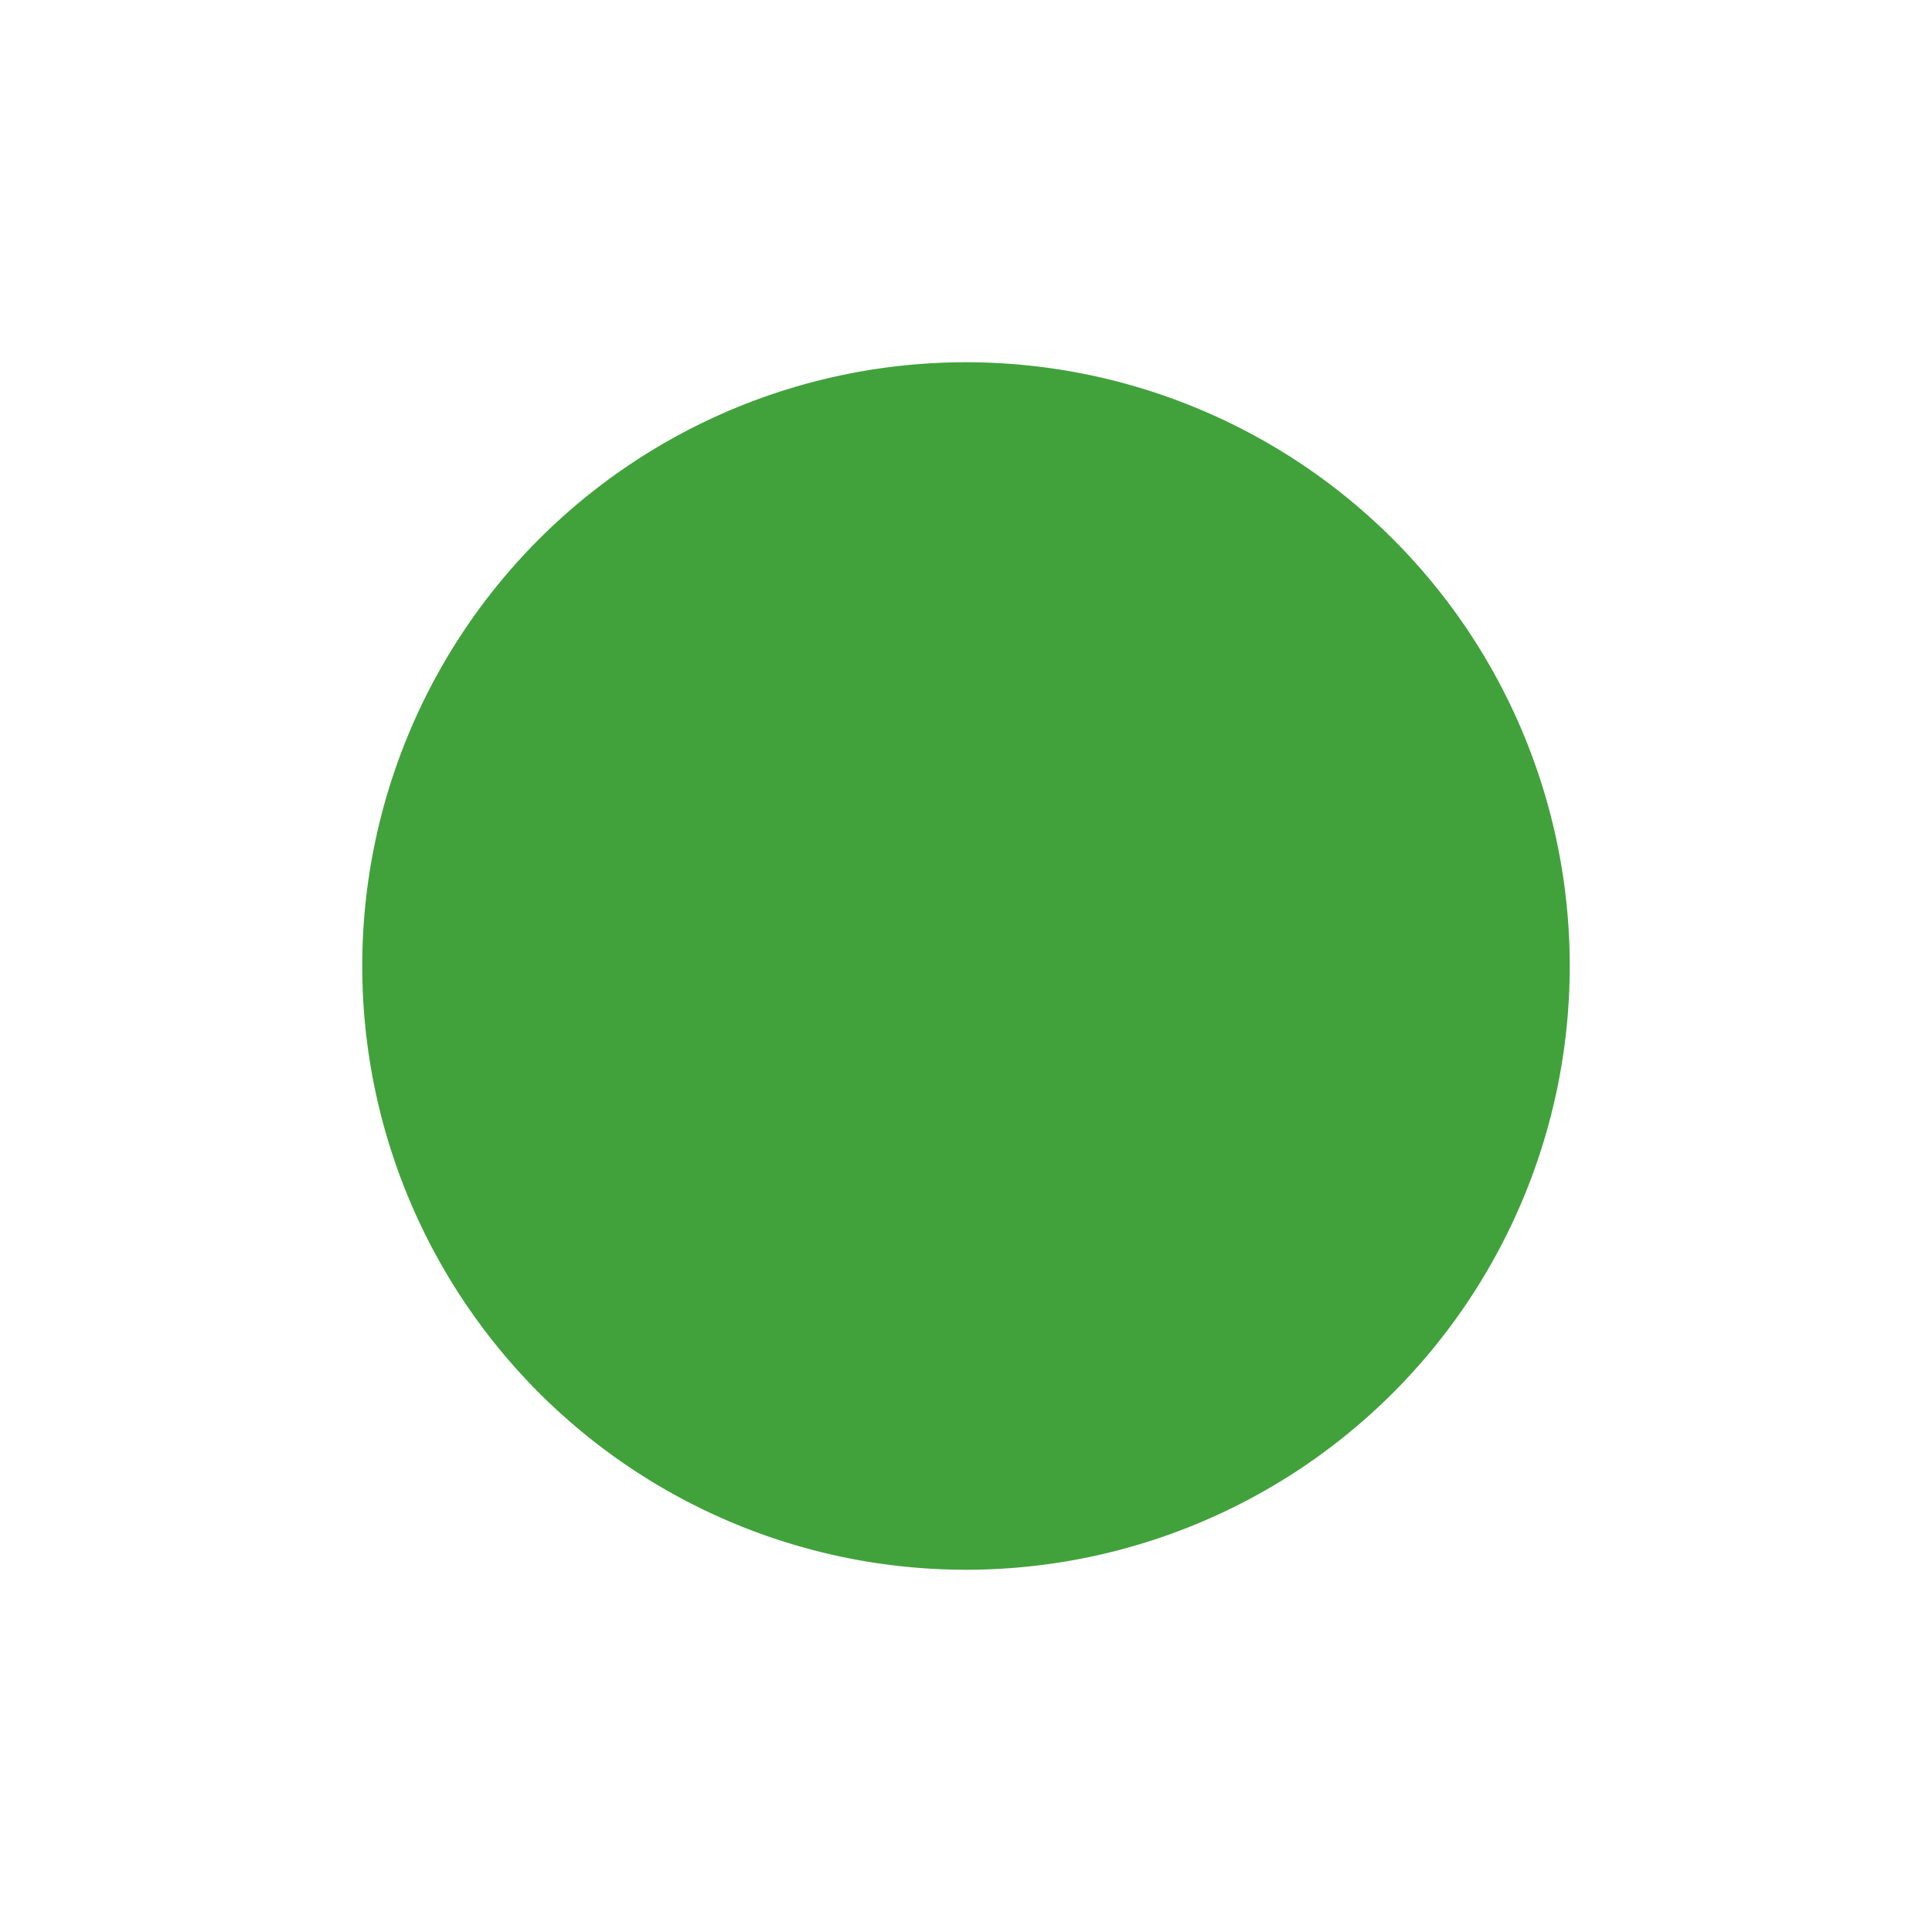 <svg id="SvgjsSvg1021" width="288" height="288" xmlns="http://www.w3.org/2000/svg" version="1.1" xmlns:xlink="http://www.w3.org/1999/xlink" xmlns:svgjs="http://svgjs.com/svgjs"><defs id="SvgjsDefs1022"></defs><g id="SvgjsG1023"><svg xmlns="http://www.w3.org/2000/svg" width="288" height="288" fill="currentColor" class="bi bi-record-fill" viewBox="0 0 16 16"><path fill-rule="evenodd" d="M8 13A5 5 0 1 0 8 3a5 5 0 0 0 0 10z" fill="#41a23b" class="color000 svgShape"></path></svg></g></svg>
